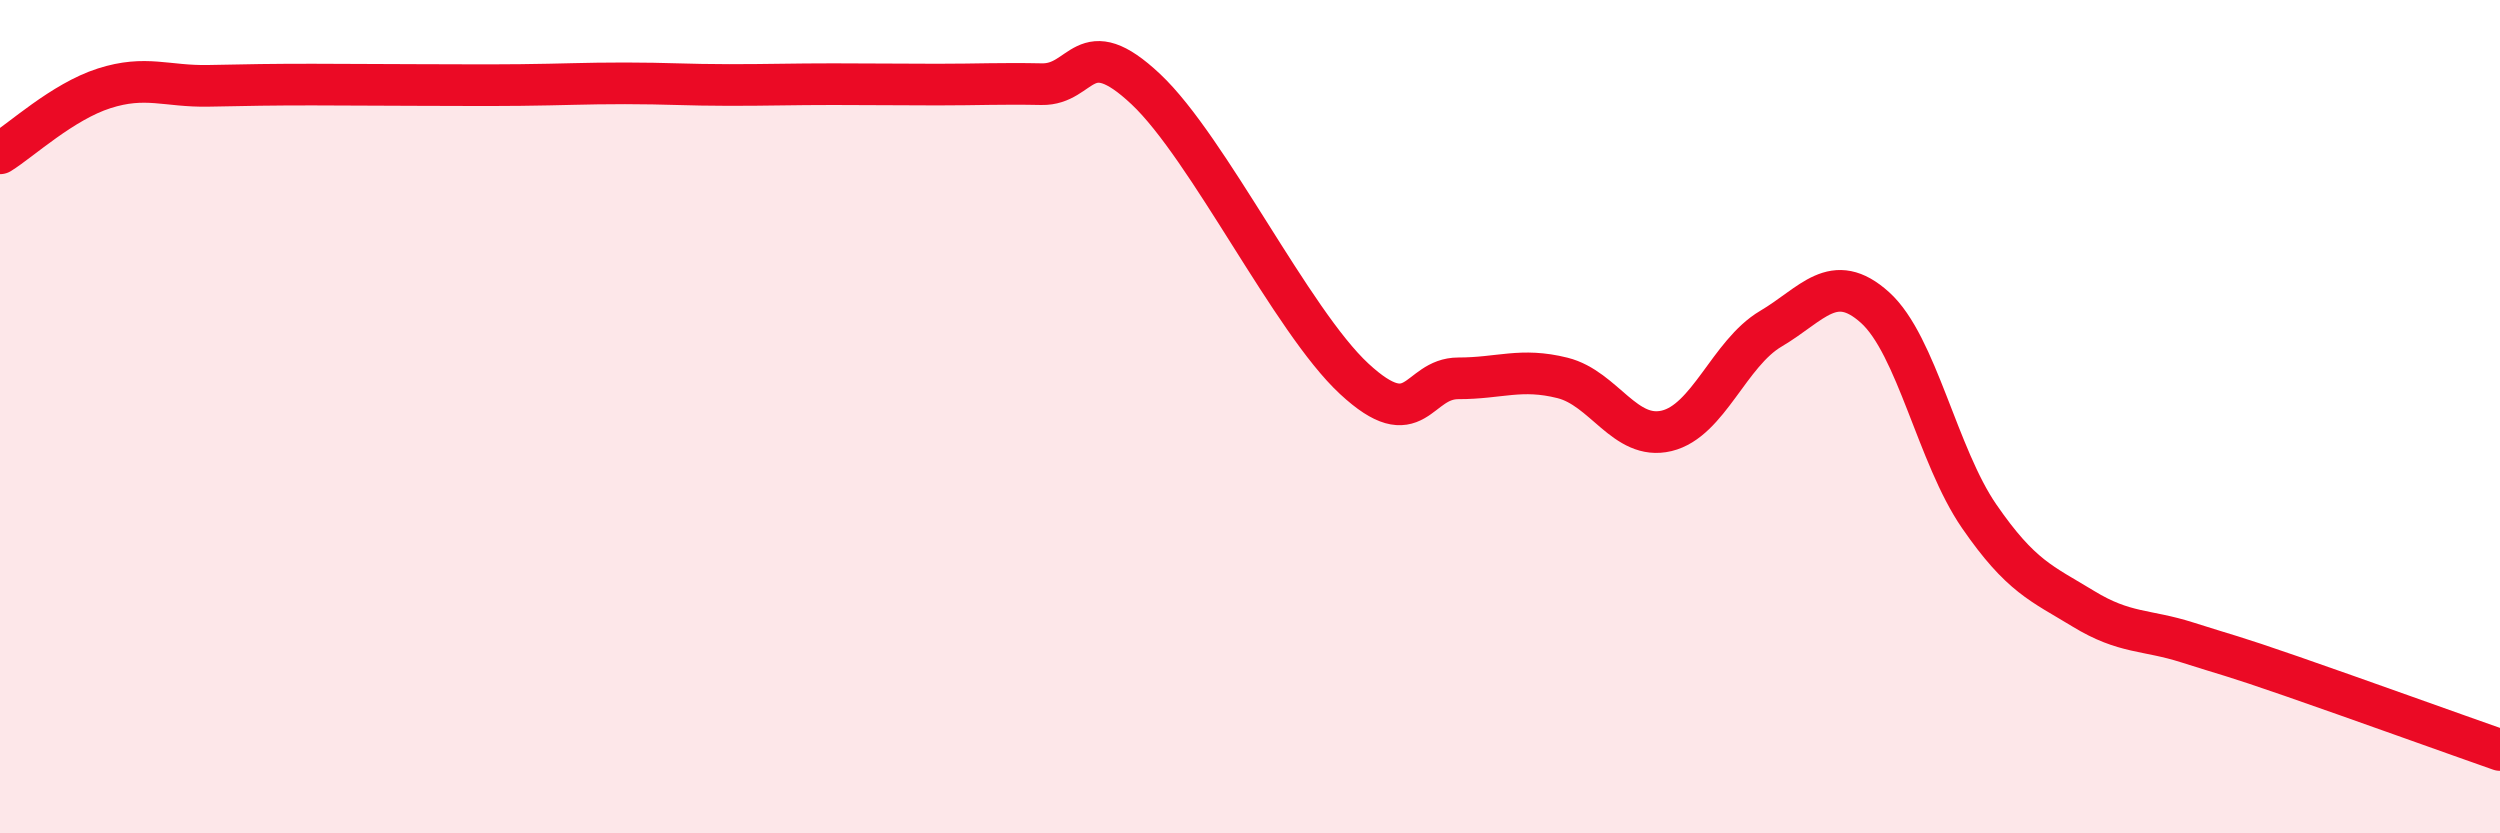 
    <svg width="60" height="20" viewBox="0 0 60 20" xmlns="http://www.w3.org/2000/svg">
      <path
        d="M 0,3.68 C 0.5,3.37 1.5,2.44 2.5,2.12 C 3.5,1.8 4,2.08 5,2.06 C 6,2.04 6.5,2.03 7.5,2.03 C 8.5,2.03 9,2.04 10,2.04 C 11,2.04 11.5,2.05 12.5,2.04 C 13.5,2.03 14,2 15,2 C 16,2 16.5,2.04 17.5,2.04 C 18.5,2.04 19,2.02 20,2.02 C 21,2.02 21.5,2.03 22.5,2.03 C 23.5,2.03 24,2 25,2.02 C 26,2.04 26,0.73 27.5,2.14 C 29,3.55 31,7.7 32.5,9.09 C 34,10.48 34,9.08 35,9.08 C 36,9.08 36.5,8.82 37.5,9.07 C 38.5,9.32 39,10.58 40,10.34 C 41,10.1 41.5,8.48 42.5,7.89 C 43.5,7.3 44,6.48 45,7.38 C 46,8.28 46.5,10.94 47.5,12.39 C 48.5,13.84 49,14 50,14.61 C 51,15.22 51.5,15.1 52.5,15.42 C 53.5,15.74 53.5,15.71 55,16.23 C 56.5,16.75 59,17.65 60,18L60 20L0 20Z"
        fill="#EB0A25"
        opacity="0.1"
        stroke-linecap="round"
        stroke-linejoin="round"
      />
      <path
        d="M 0,3.68 C 0.5,3.37 1.5,2.44 2.5,2.12 C 3.5,1.8 4,2.08 5,2.06 C 6,2.04 6.5,2.03 7.5,2.03 C 8.5,2.03 9,2.04 10,2.04 C 11,2.04 11.5,2.05 12.5,2.04 C 13.5,2.03 14,2 15,2 C 16,2 16.5,2.04 17.5,2.04 C 18.5,2.04 19,2.02 20,2.02 C 21,2.02 21.5,2.03 22.5,2.03 C 23.5,2.03 24,2 25,2.02 C 26,2.04 26,0.73 27.5,2.14 C 29,3.55 31,7.7 32.5,9.09 C 34,10.48 34,9.08 35,9.08 C 36,9.08 36.5,8.82 37.5,9.07 C 38.5,9.32 39,10.58 40,10.34 C 41,10.1 41.5,8.48 42.5,7.89 C 43.5,7.3 44,6.48 45,7.38 C 46,8.28 46.5,10.94 47.5,12.39 C 48.5,13.84 49,14 50,14.61 C 51,15.22 51.5,15.1 52.5,15.42 C 53.5,15.74 53.5,15.71 55,16.23 C 56.5,16.75 59,17.65 60,18"
        stroke="#EB0A25"
        stroke-width="1"
        fill="none"
        stroke-linecap="round"
        stroke-linejoin="round"
      />
    </svg>
  